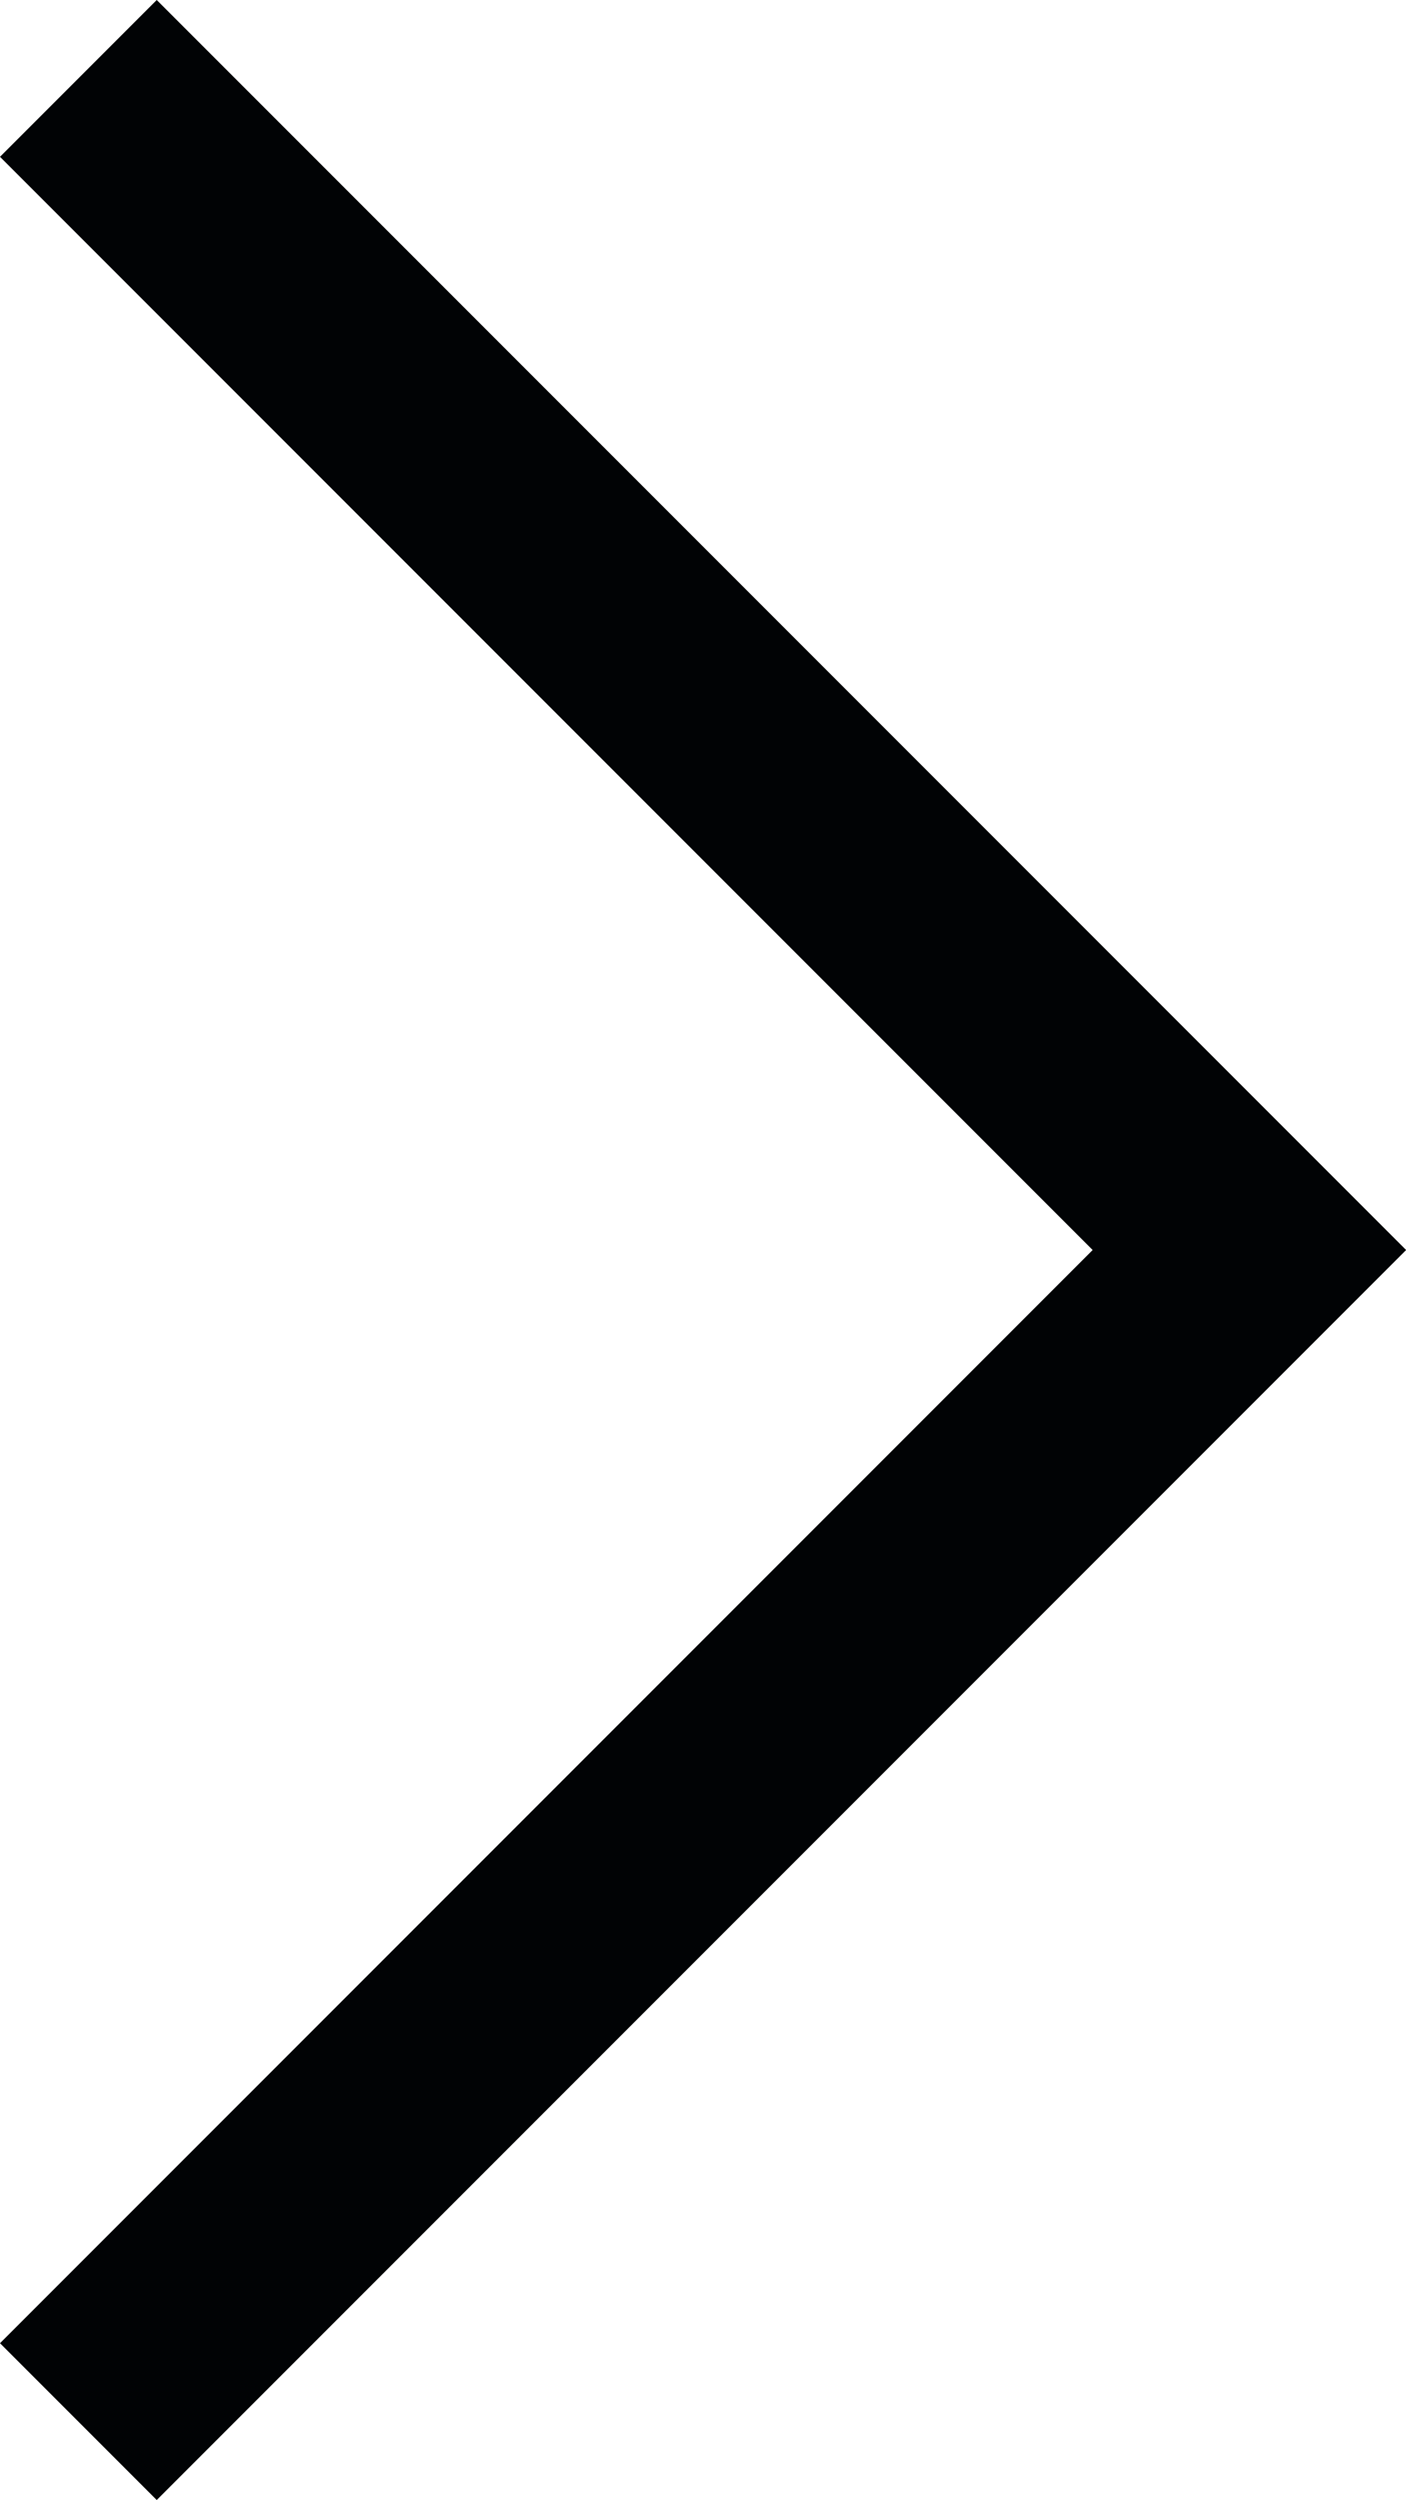 <?xml version="1.0" encoding="UTF-8" standalone="no"?><svg xmlns="http://www.w3.org/2000/svg" xmlns:xlink="http://www.w3.org/1999/xlink" fill="#010305" height="338.2" preserveAspectRatio="xMidYMid meet" version="1" viewBox="0.0 0.0 190.3 338.2" width="190.3" zoomAndPan="magnify"><g id="change1_1"><path d="M21.214 338.205L190.317 169.103 21.213 0 0 21.213 147.89 169.103 0.001 316.991z" fill="inherit"/></g></svg>